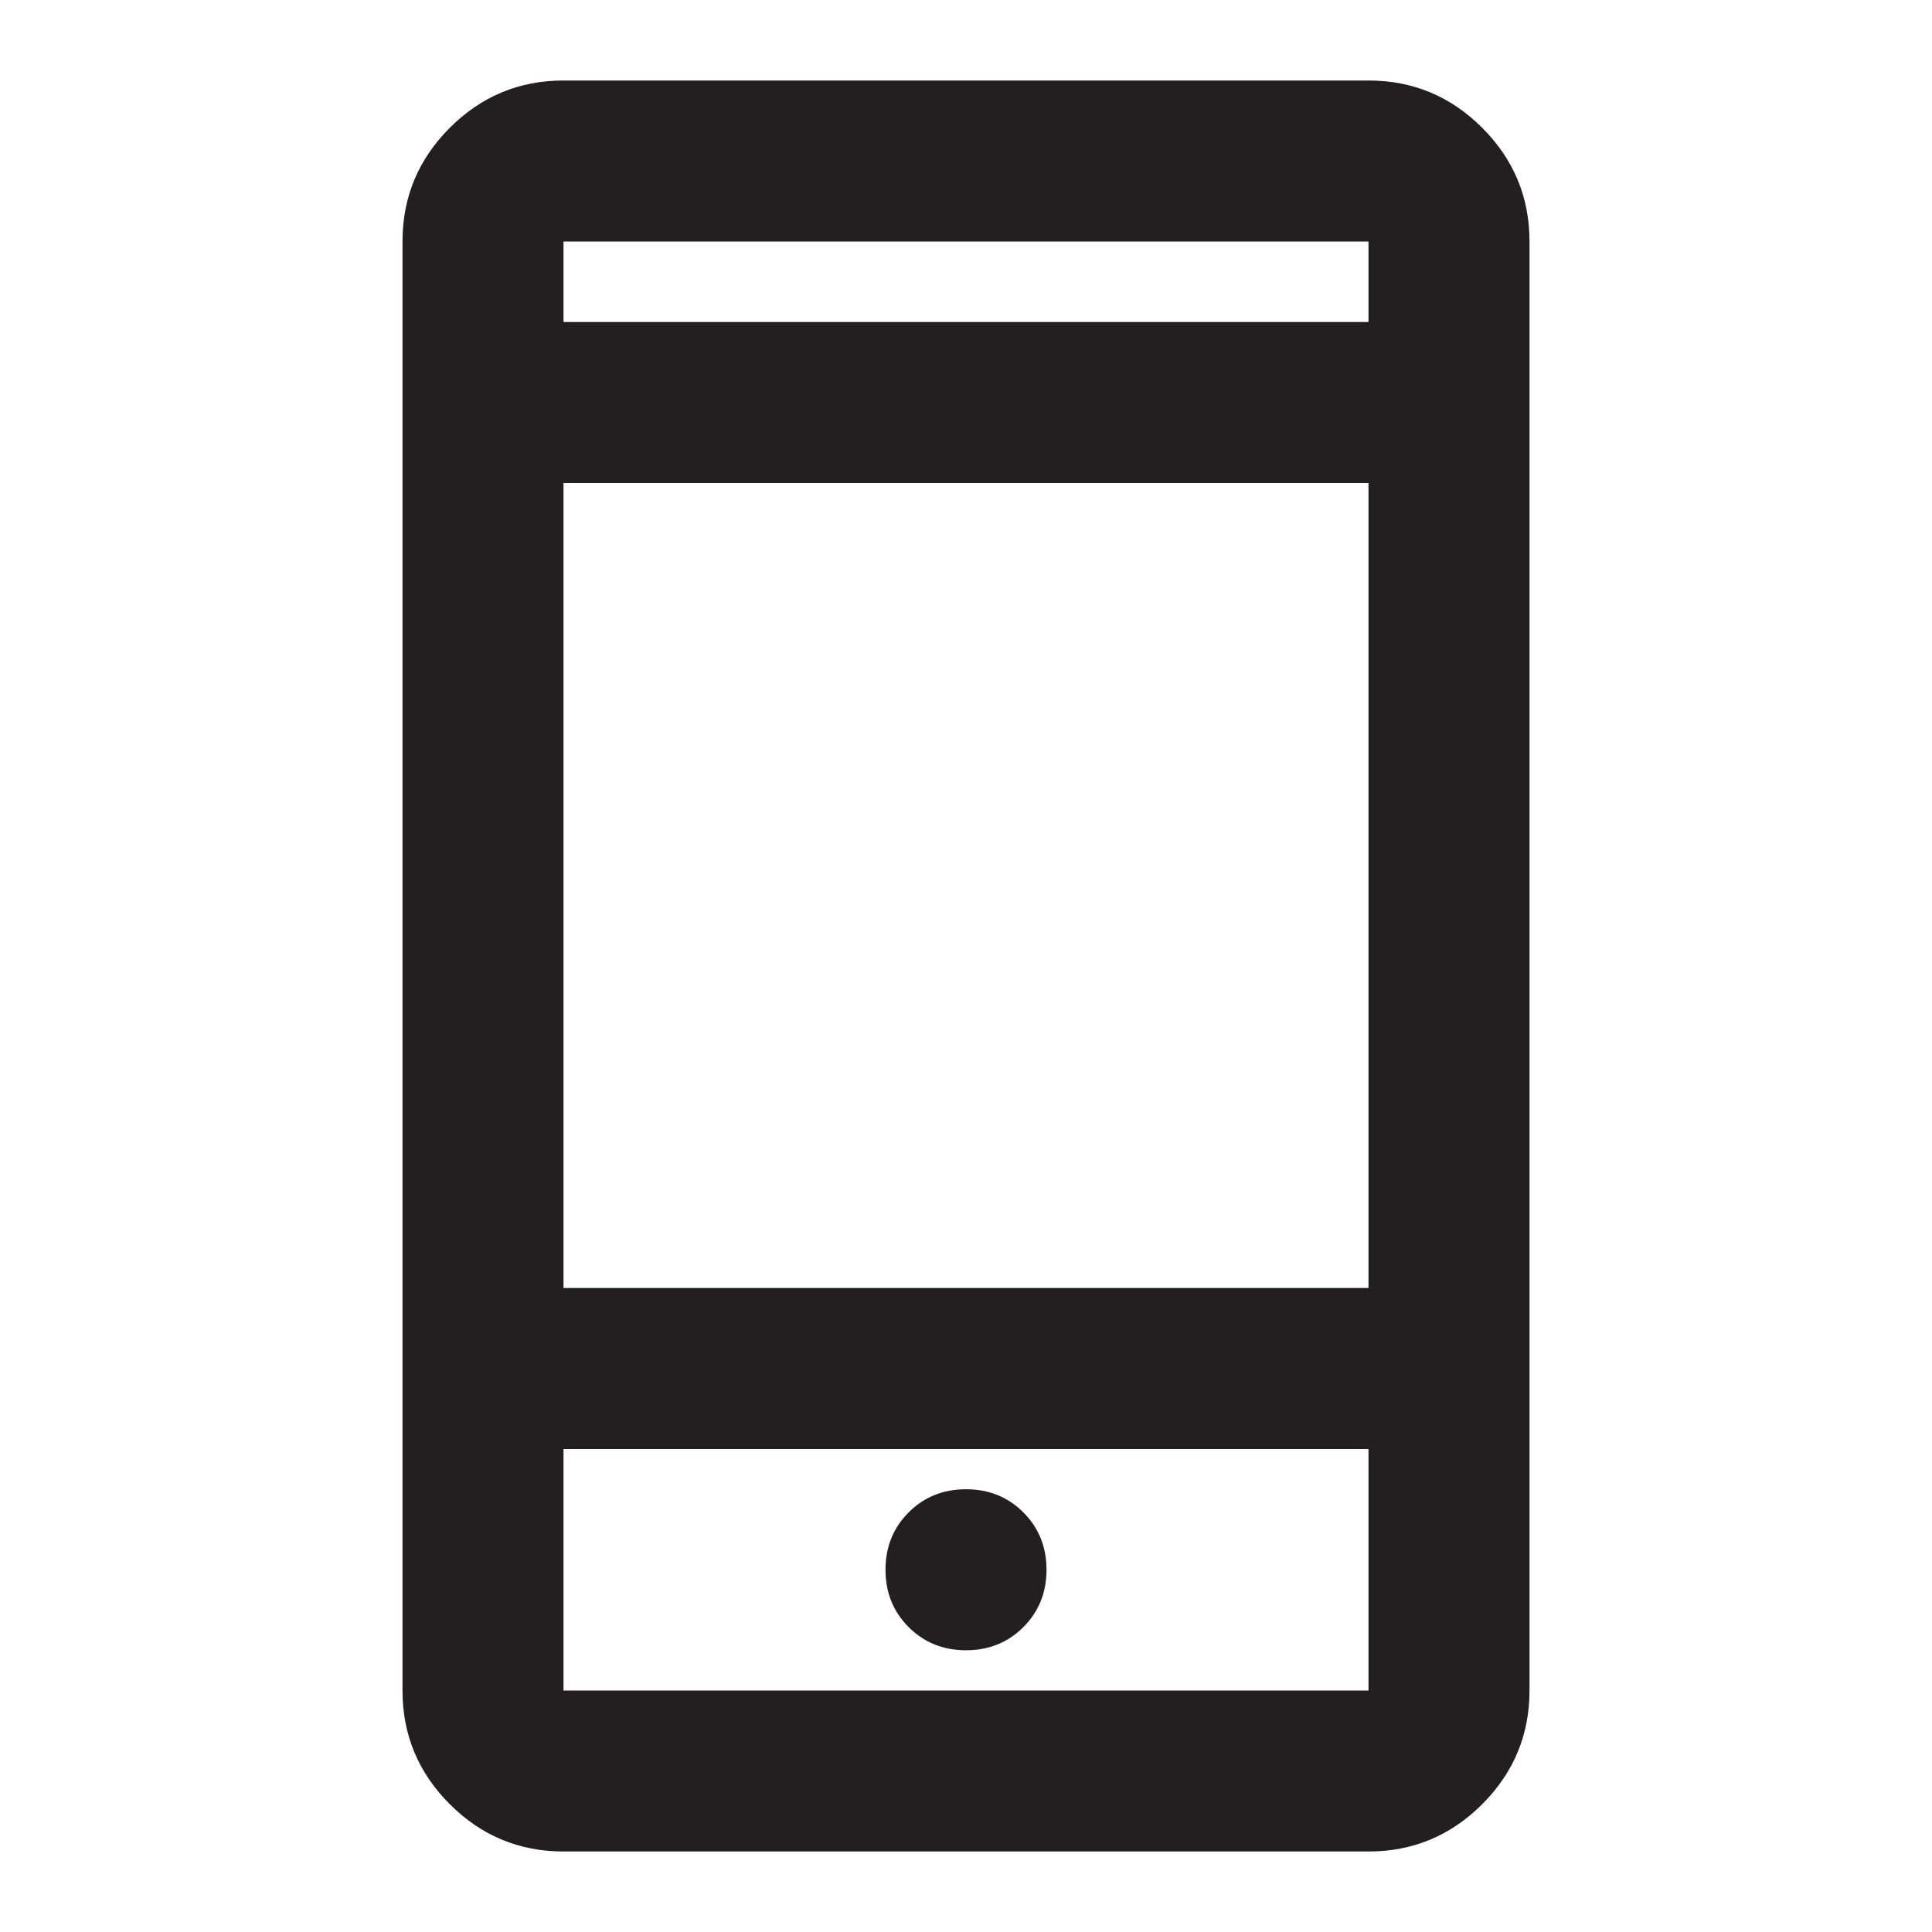 <svg width="48" height="48" viewBox="0 0 48 48" fill="none" xmlns="http://www.w3.org/2000/svg">
<path d="M14 46C12.9 46 11.958 45.608 11.175 44.825C10.392 44.042 10 43.1 10 42V6C10 4.9 10.392 3.958 11.175 3.175C11.958 2.392 12.9 2 14 2H34C35.1 2 36.042 2.392 36.825 3.175C37.608 3.958 38 4.9 38 6V42C38 43.1 37.608 44.042 36.825 44.825C36.042 45.608 35.1 46 34 46H14ZM14 36V42H34V36H14ZM24 41C24.567 41 25.042 40.808 25.425 40.425C25.808 40.042 26 39.567 26 39C26 38.433 25.808 37.958 25.425 37.575C25.042 37.192 24.567 37 24 37C23.433 37 22.958 37.192 22.575 37.575C22.192 37.958 22 38.433 22 39C22 39.567 22.192 40.042 22.575 40.425C22.958 40.808 23.433 41 24 41ZM14 32H34V12H14V32ZM14 8H34V6H14V8Z" fill="#231F20"/>
</svg>
